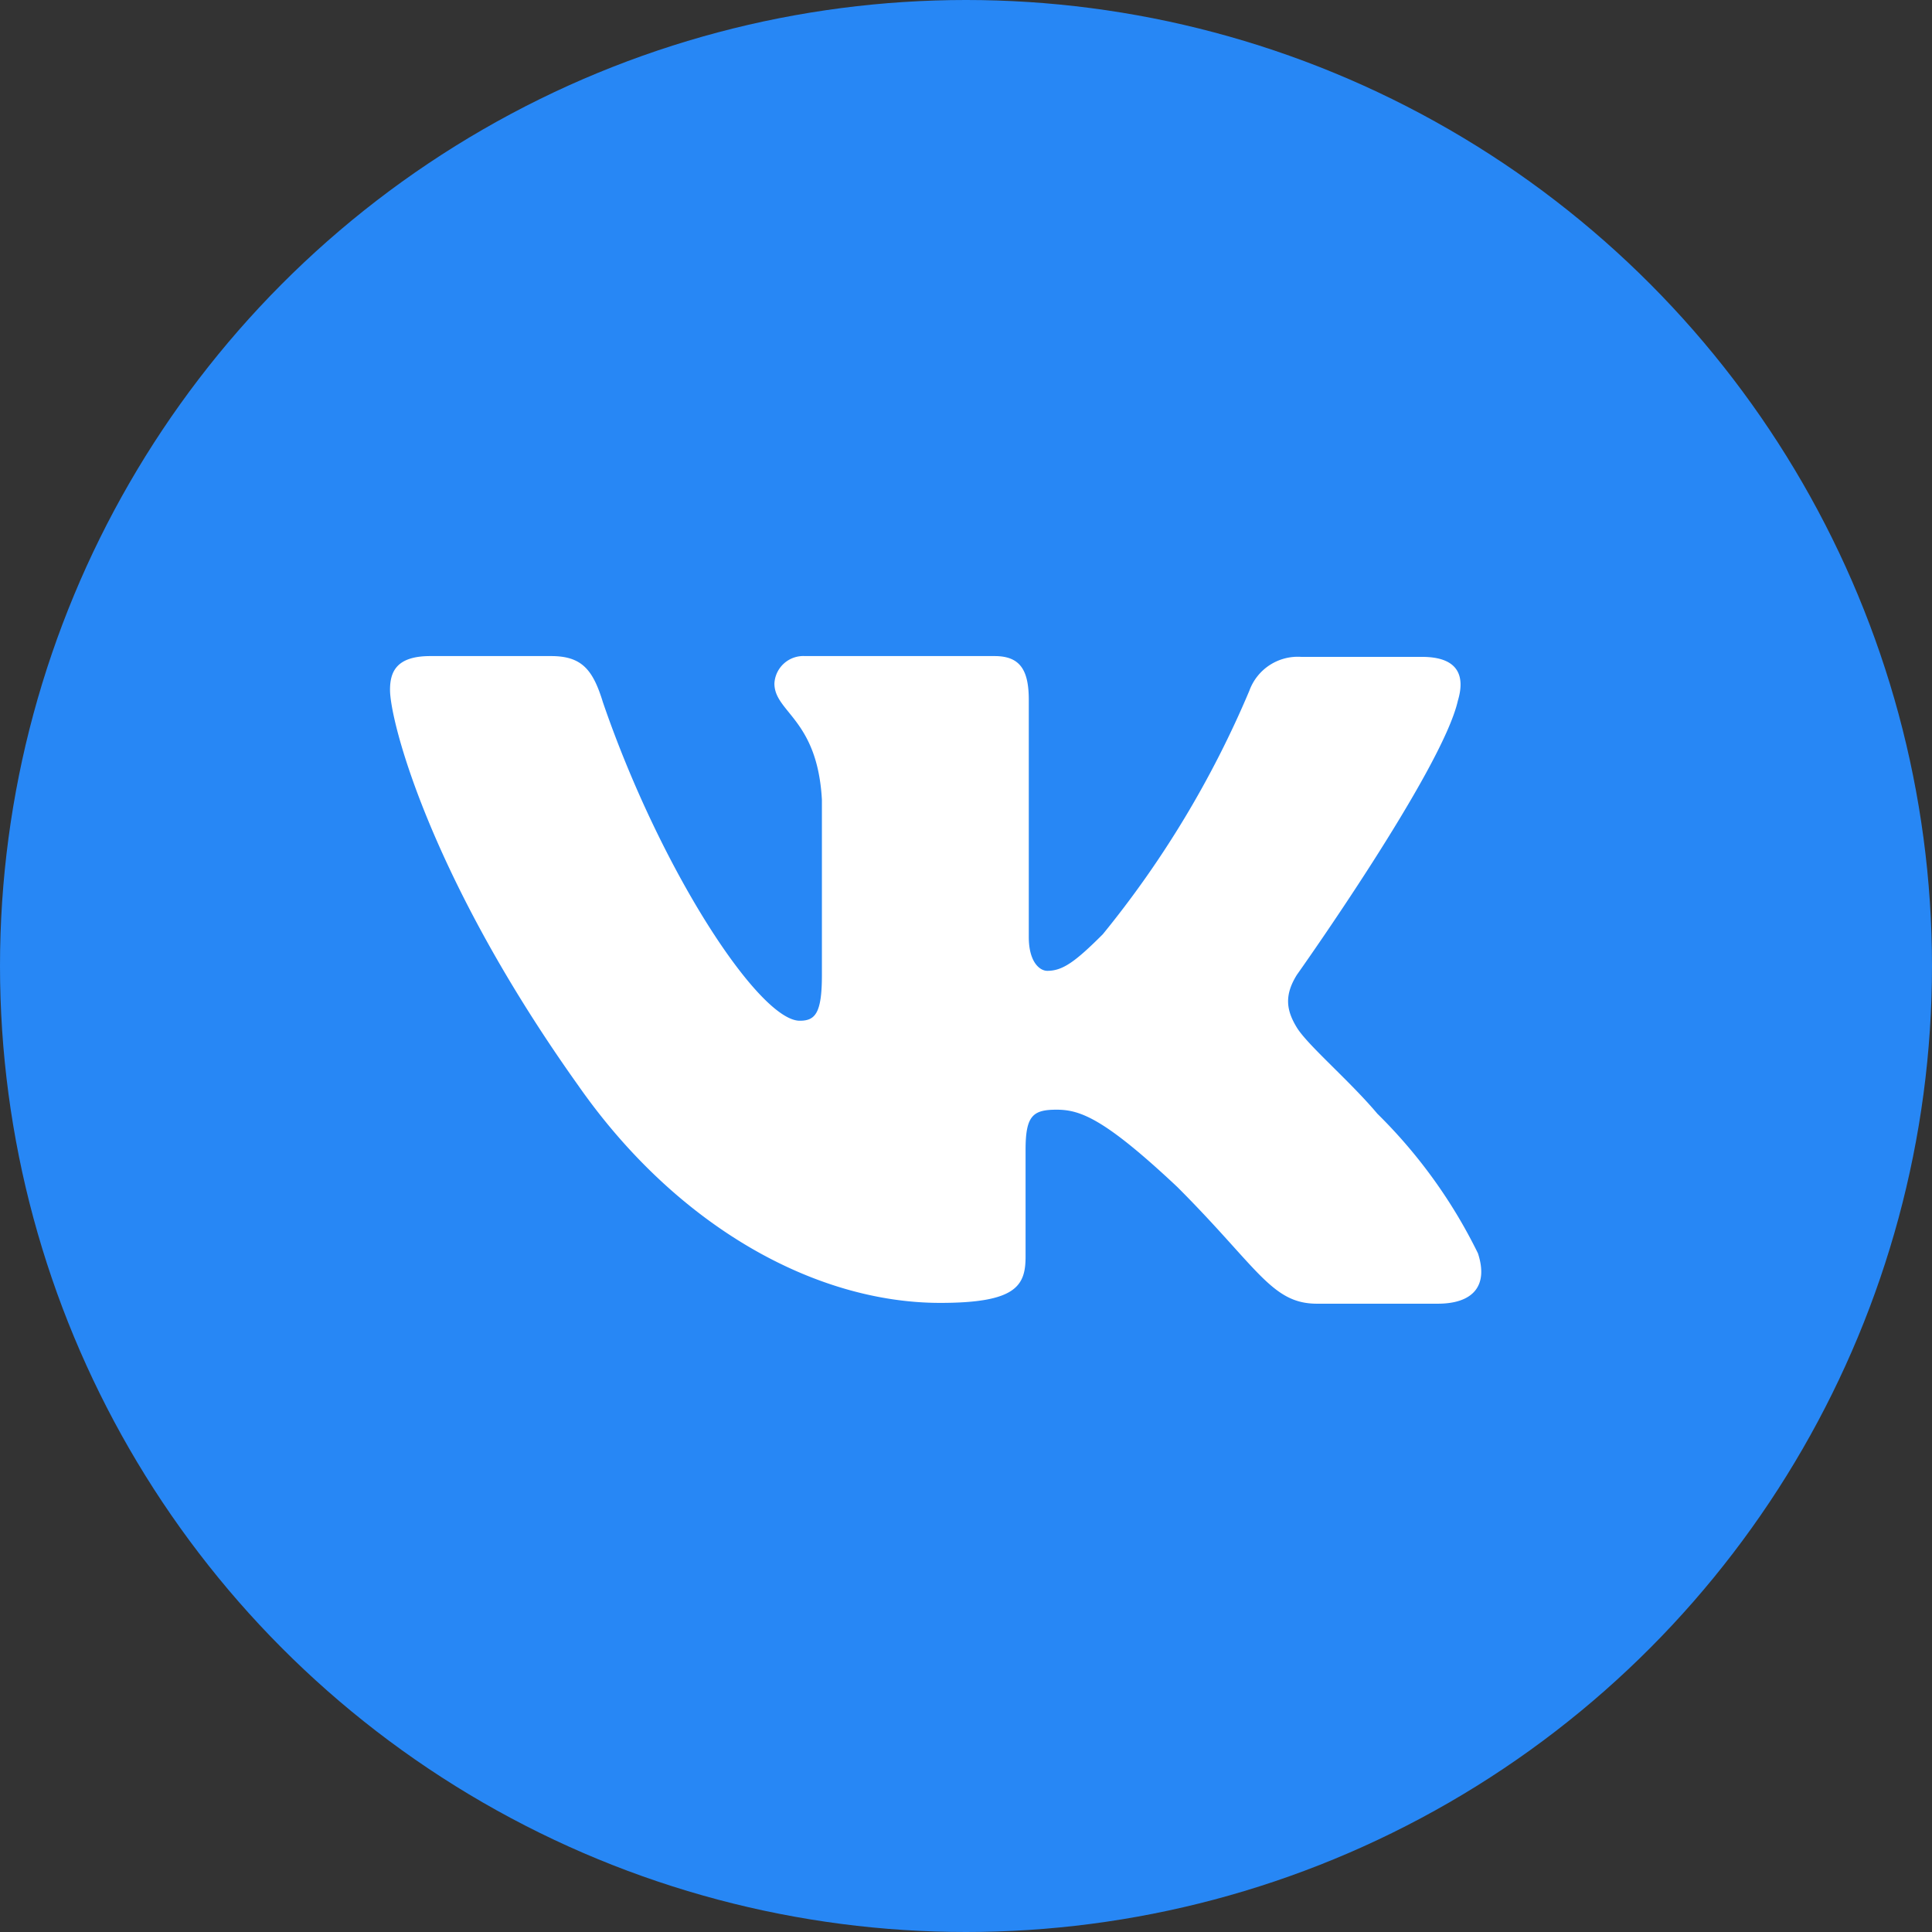 <svg id="Слой_1" data-name="Слой 1" xmlns="http://www.w3.org/2000/svg" viewBox="0 0 48 48"><rect x="0" y="0" width="48" height="48" fill="#333333" stroke="none"/><defs><style>.cls-1{fill:#2787f5;}.cls-2{fill:#fff;fill-rule:evenodd;}</style></defs><title>иконки</title><circle class="cls-1" cx="24" cy="24" r="24"/><path id="VK" class="cls-2" d="M13.69,16.3h-3c-.85,0-1,.4-1,.84,0,.78,1,4.67,4.67,9.82,2.45,3.51,5.89,5.41,9,5.41,1.88,0,2.12-.42,2.12-1.15V28.57c0-.85.18-1,.77-1s1.19.22,3,1.92c2,2,2.34,2.9,3.47,2.9h3c.85,0,1.27-.42,1-1.25a12.71,12.71,0,0,0-2.5-3.47c-.69-.82-1.73-1.7-2-2.14s-.31-.81,0-1.31c0,0,3.61-5.08,4-6.81.19-.63,0-1.09-.89-1.09h-3a1.28,1.28,0,0,0-1.29.84,24.84,24.84,0,0,1-3.64,6.05c-.69.69-1,.91-1.38.91-.19,0-.46-.22-.46-.84V17.39c0-.75-.22-1.09-.85-1.09H20a.72.72,0,0,0-.76.68c0,.72,1.07.88,1.18,2.89v4.36c0,.95-.17,1.13-.55,1.13-1,0-3.44-3.69-4.89-7.91C14.73,16.63,14.45,16.3,13.69,16.3Z"/></svg>